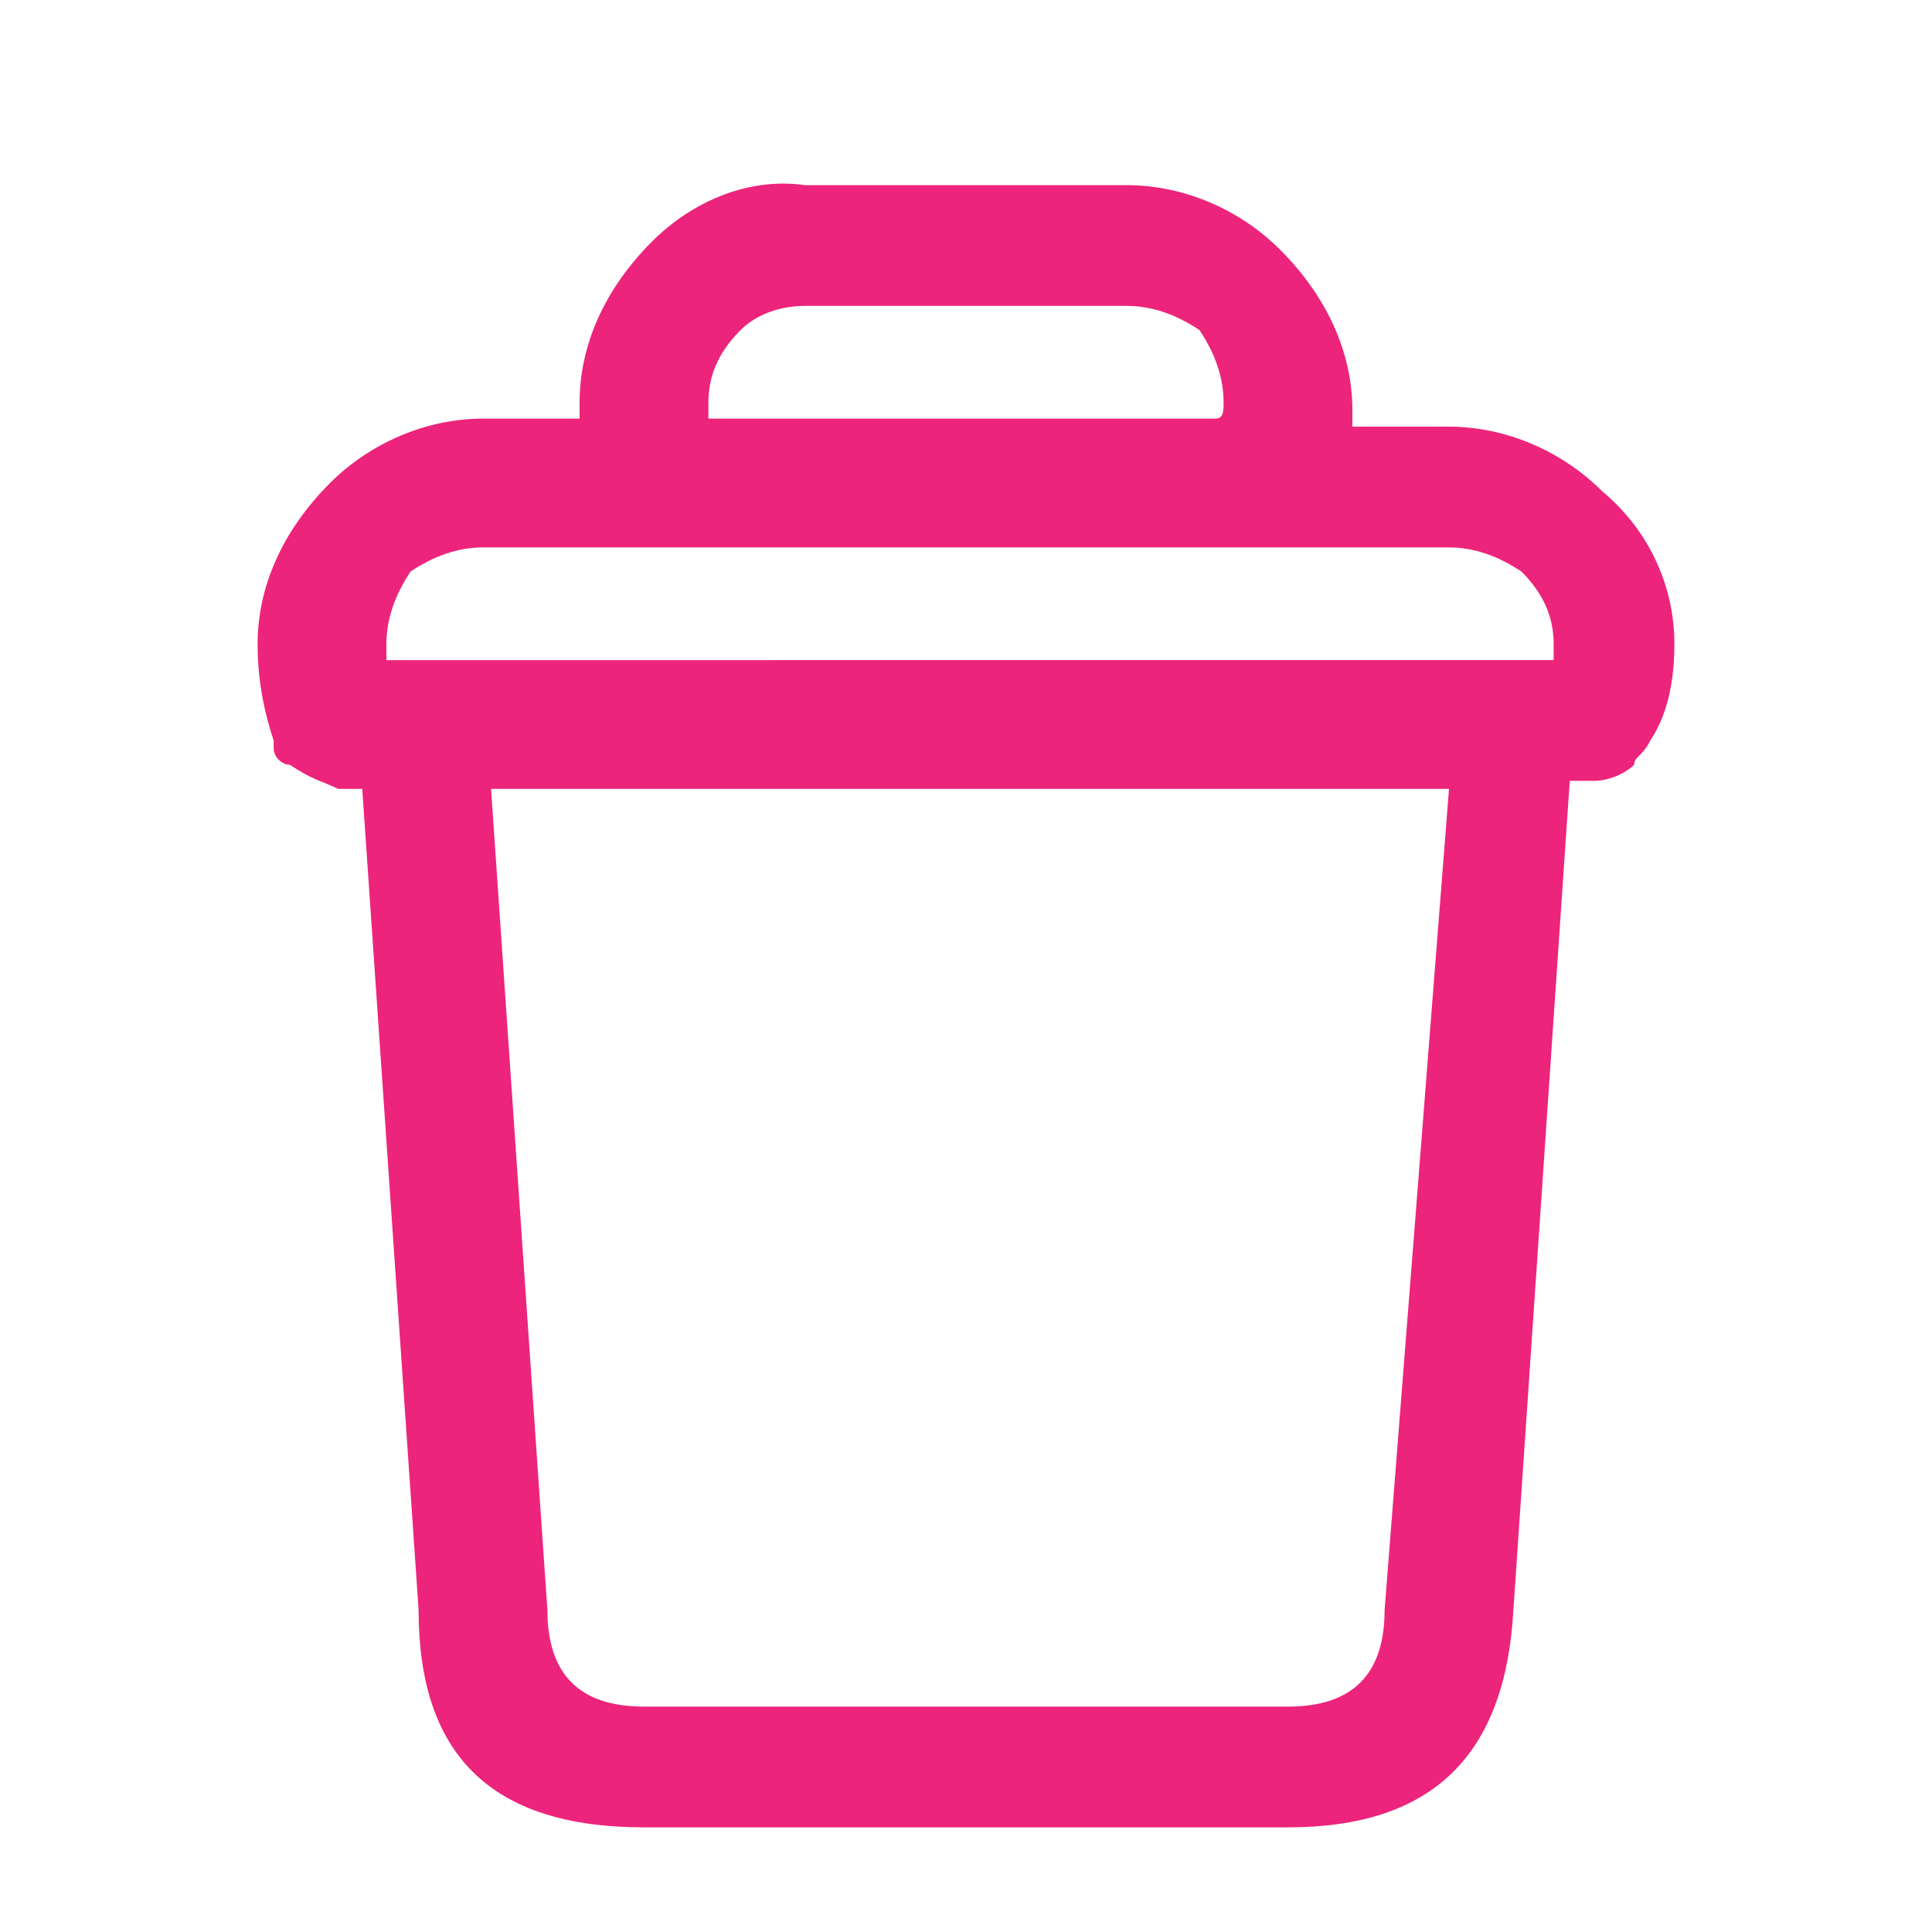 <?xml version="1.0" encoding="utf-8"?>
<!-- Generator: Adobe Illustrator 27.6.1, SVG Export Plug-In . SVG Version: 6.00 Build 0)  -->
<svg version="1.1" id="Laag_1" xmlns="http://www.w3.org/2000/svg" xmlns:xlink="http://www.w3.org/1999/xlink" x="0px" y="0px"
	 viewBox="0 0 24 24" style="enable-background:new 0 0 24 24;" fill="#ed247b" xml:space="preserve">
<g transform="matrix( 1, 0, 0, 1, 0,0) ">
	<g>
		<g id="Layer0_0_FILL">
			<path d="M20.5,9.2c0.2-0.3,0.3-0.7,0.3-1.2c0-0.7-0.3-1.4-0.9-1.9c-0.5-0.5-1.2-0.8-1.9-0.8h-1.2c0-0.1,0-0.2,0-0.2
				c0-0.7-0.3-1.4-0.9-2c-0.5-0.5-1.2-0.8-1.9-0.8h-4C9.3,2.2,8.6,2.5,8.1,3C7.5,3.6,7.2,4.3,7.2,5c0,0.1,0,0.2,0,0.2H6
				c-0.7,0-1.4,0.3-1.9,0.8C3.5,6.6,3.2,7.3,3.2,8c0,0.5,0.1,0.9,0.2,1.2c0,0,0,0,0,0.1c0,0.1,0.1,0.2,0.2,0.2
				C3.9,9.7,4,9.7,4.2,9.8h0.3L5.2,20v0c0,1.8,0.9,2.7,2.8,2.7h8c1.8,0,2.7-0.9,2.8-2.7l0.7-10.3h0.3c0.2,0,0.4-0.1,0.5-0.2
				C20.3,9.4,20.4,9.4,20.5,9.2C20.5,9.2,20.5,9.2,20.5,9.2 M15.2,5c0,0.1,0,0.2-0.1,0.2H8.8c0-0.1,0-0.2,0-0.2
				c0-0.3,0.1-0.6,0.4-0.9C9.4,3.9,9.7,3.8,10,3.8h4c0.3,0,0.6,0.1,0.9,0.3C15.1,4.4,15.2,4.7,15.2,5 M18,6.8c0.3,0,0.6,0.1,0.9,0.3
				c0.3,0.3,0.4,0.6,0.4,0.9c0,0.1,0,0.2,0,0.2H4.8c0-0.1,0-0.2,0-0.2c0-0.3,0.1-0.6,0.3-0.9C5.4,6.9,5.7,6.8,6,6.8H18 M8,21.2
				c-0.8,0-1.2-0.4-1.2-1.2v0L6.1,9.8H18L17.2,20v0c0,0.8-0.4,1.2-1.2,1.2H8z"/>
		</g>
	</g>
</g>
</svg>
